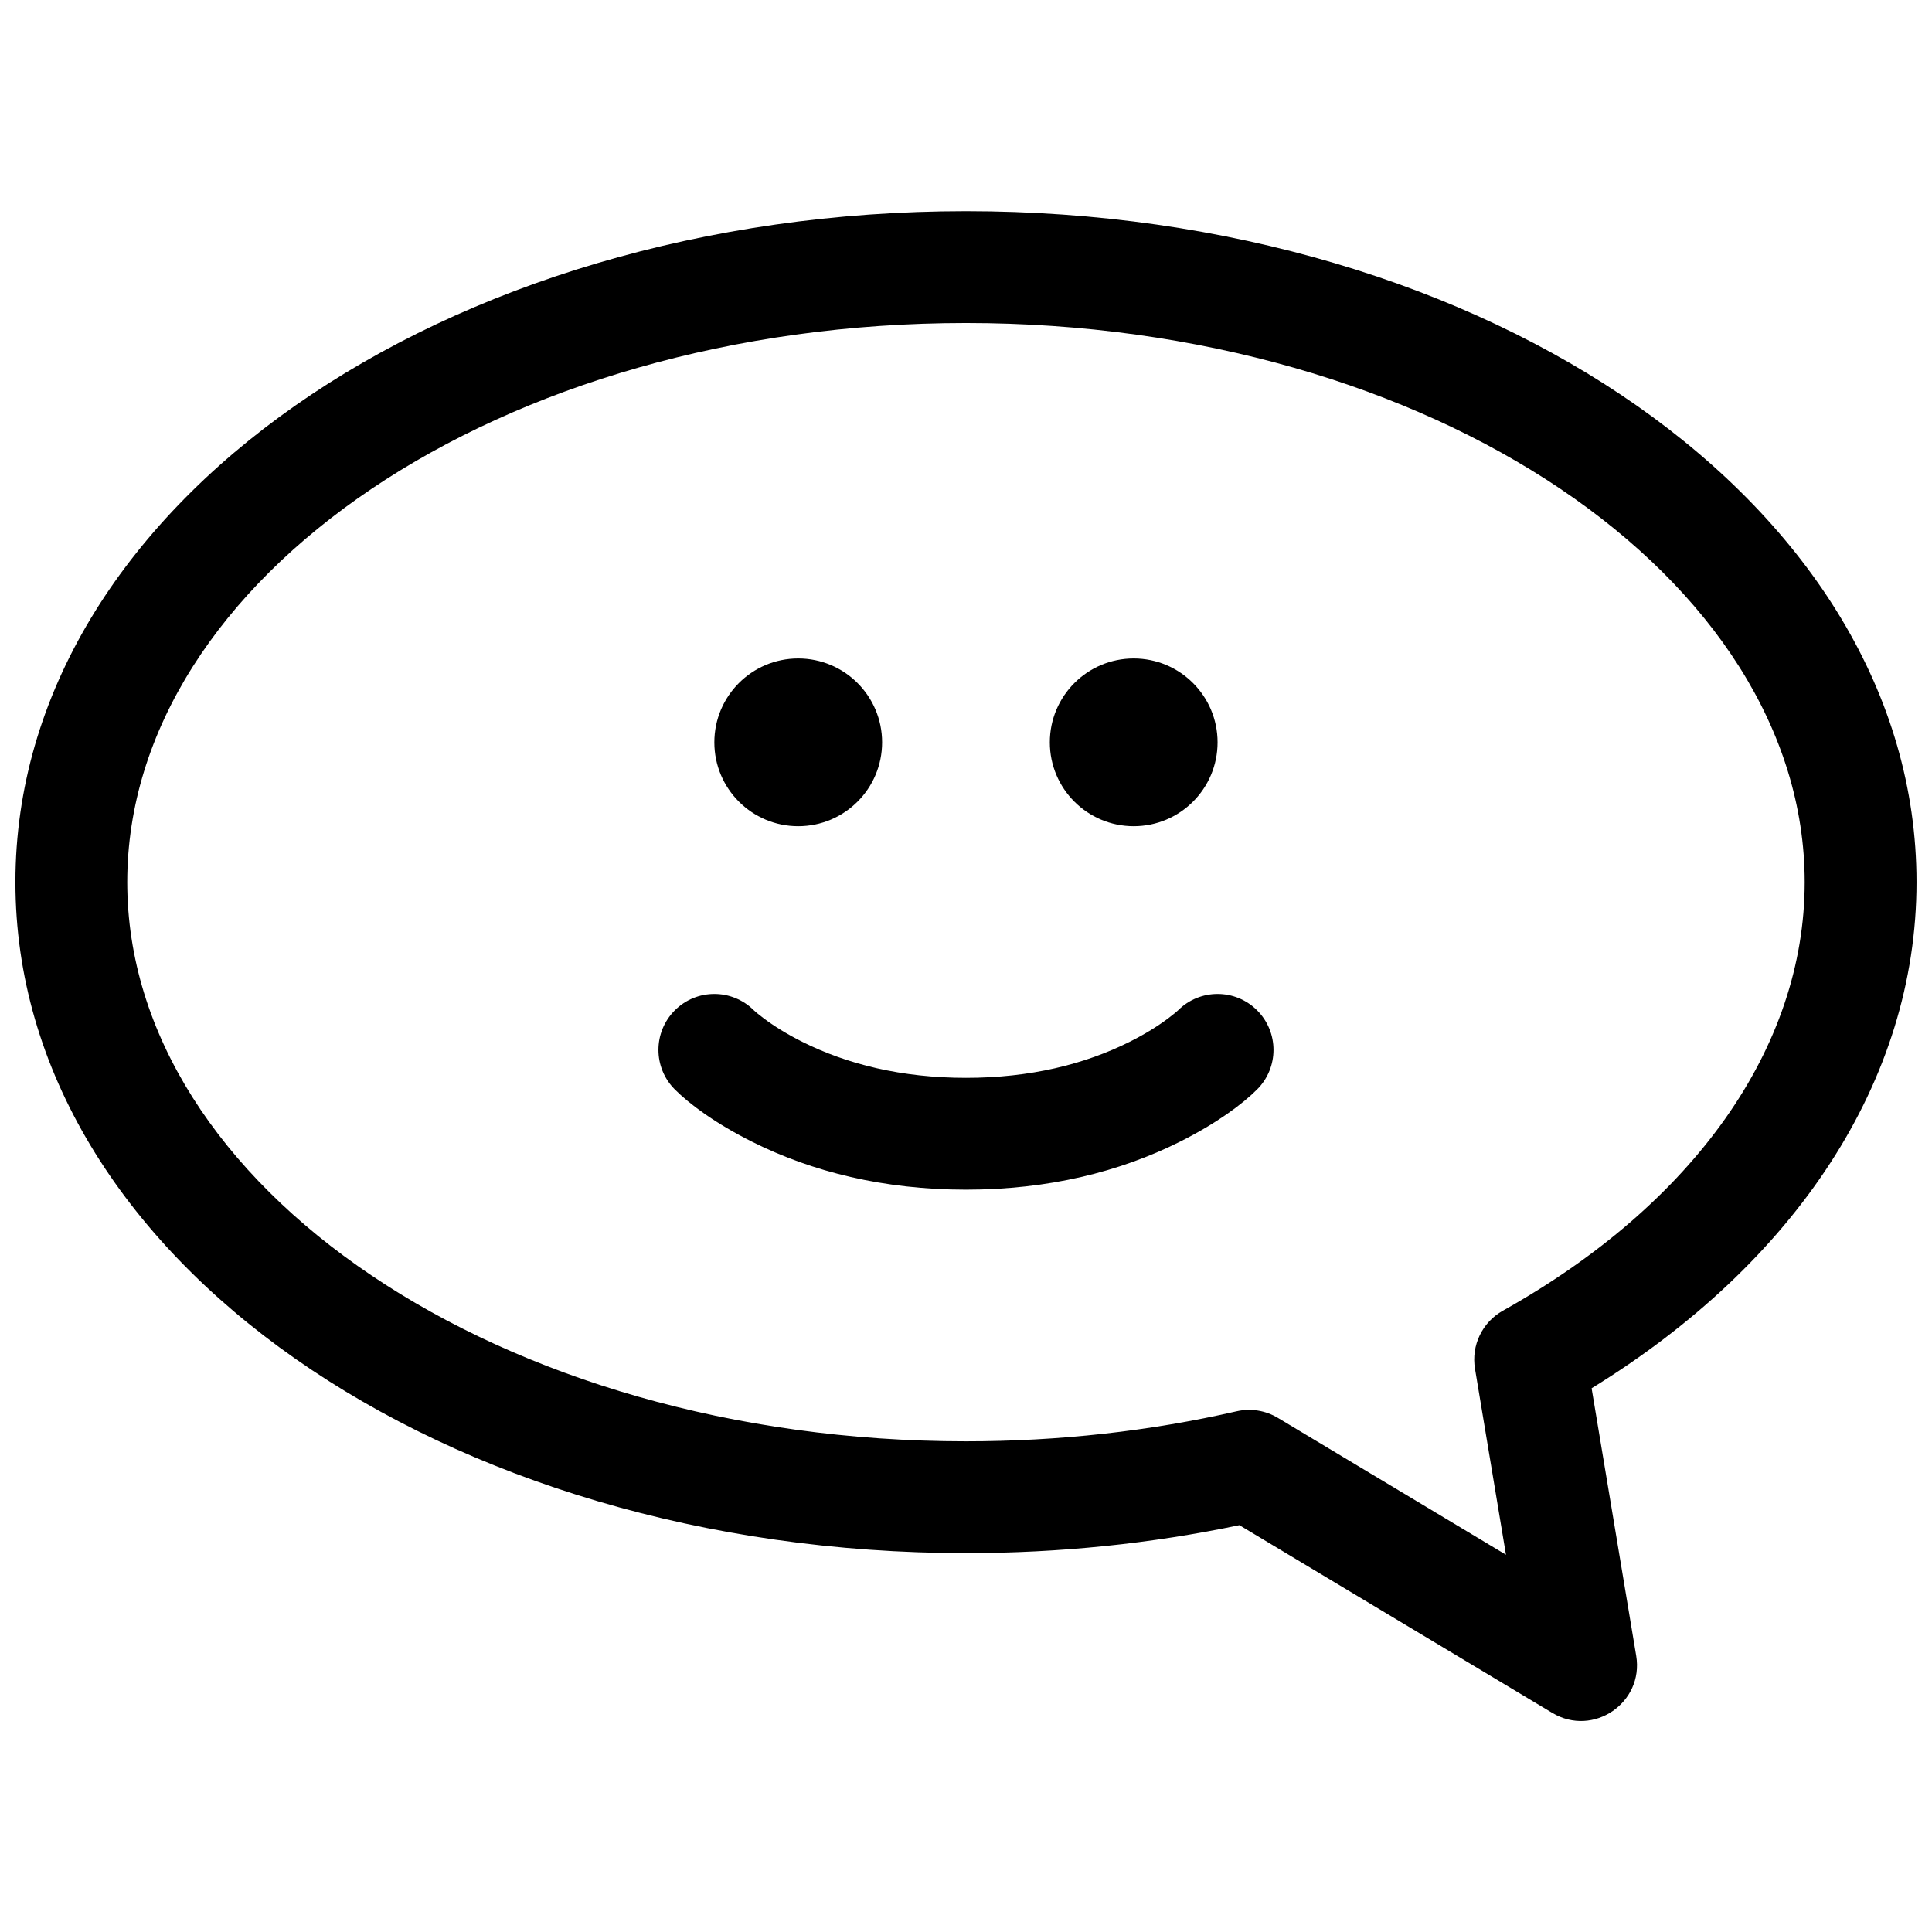 <?xml version="1.0" encoding="UTF-8"?>
<!-- Uploaded to: SVG Repo, www.svgrepo.com, Generator: SVG Repo Mixer Tools -->
<svg width="800px" height="800px" version="1.1" viewBox="144 144 512 512" xmlns="http://www.w3.org/2000/svg">
 <defs>
  <clipPath id="a">
   <path d="m148.09 199h503.81v402h-503.81z"/>
  </clipPath>
 </defs>
 <g clip-path="url(#a)">
  <path d="m577.61 582.79c2.078 12.469-11.402 21.645-22.242 15.145l-82.922-49.754c-23.297 4.894-47.637 7.41-72.449 7.41-138.2 0-251.91-78.172-251.91-177.81 0-99.645 113.71-177.82 251.91-177.82 138.2 0 251.9 78.172 251.9 177.82 0 52.727-32.188 100.97-86.105 134.13zm-42.723-76.066c-1.031-6.168 1.926-12.316 7.383-15.371 50.68-28.344 79.992-69.785 79.992-113.57 0-80.402-98.586-148.18-222.27-148.18-123.68 0-222.27 67.777-222.27 148.18 0 80.398 98.586 148.18 222.27 148.18 24.691 0 48.824-2.707 71.715-7.953 3.731-0.855 7.648-0.234 10.934 1.738l60.457 36.273zm-179.35-143.77c-12.273 0-22.227-9.949-22.227-22.227 0-12.273 9.953-22.227 22.227-22.227 12.277 0 22.23 9.953 22.23 22.227 0 12.277-9.953 22.227-22.23 22.227zm-32.703 69.75c-5.785-5.785-5.785-15.168 0-20.957 5.785-5.785 15.168-5.785 20.957 0 0.211 0.215 1.074 0.969 2.578 2.098 2.781 2.086 6.195 4.219 10.238 6.242 11.891 5.945 26.309 9.547 43.387 9.547s31.492-3.602 43.383-9.547c4.043-2.023 7.457-4.156 10.238-6.242 1.504-1.129 2.367-1.883 2.582-2.098 5.785-5.785 15.168-5.785 20.953 0 5.789 5.789 5.789 15.172 0 20.957-3.844 3.848-10.668 8.961-20.52 13.891-15.895 7.945-34.82 12.676-56.637 12.676-21.82 0-40.746-4.731-56.641-12.676-9.852-4.93-16.672-10.043-20.52-13.891zm121.61-69.75c-12.277 0-22.227-9.949-22.227-22.227 0-12.273 9.949-22.227 22.227-22.227 12.273 0 22.227 9.953 22.227 22.227 0 12.277-9.953 22.227-22.227 22.227z" fill-rule="evenodd"/>
 </g>
</svg>